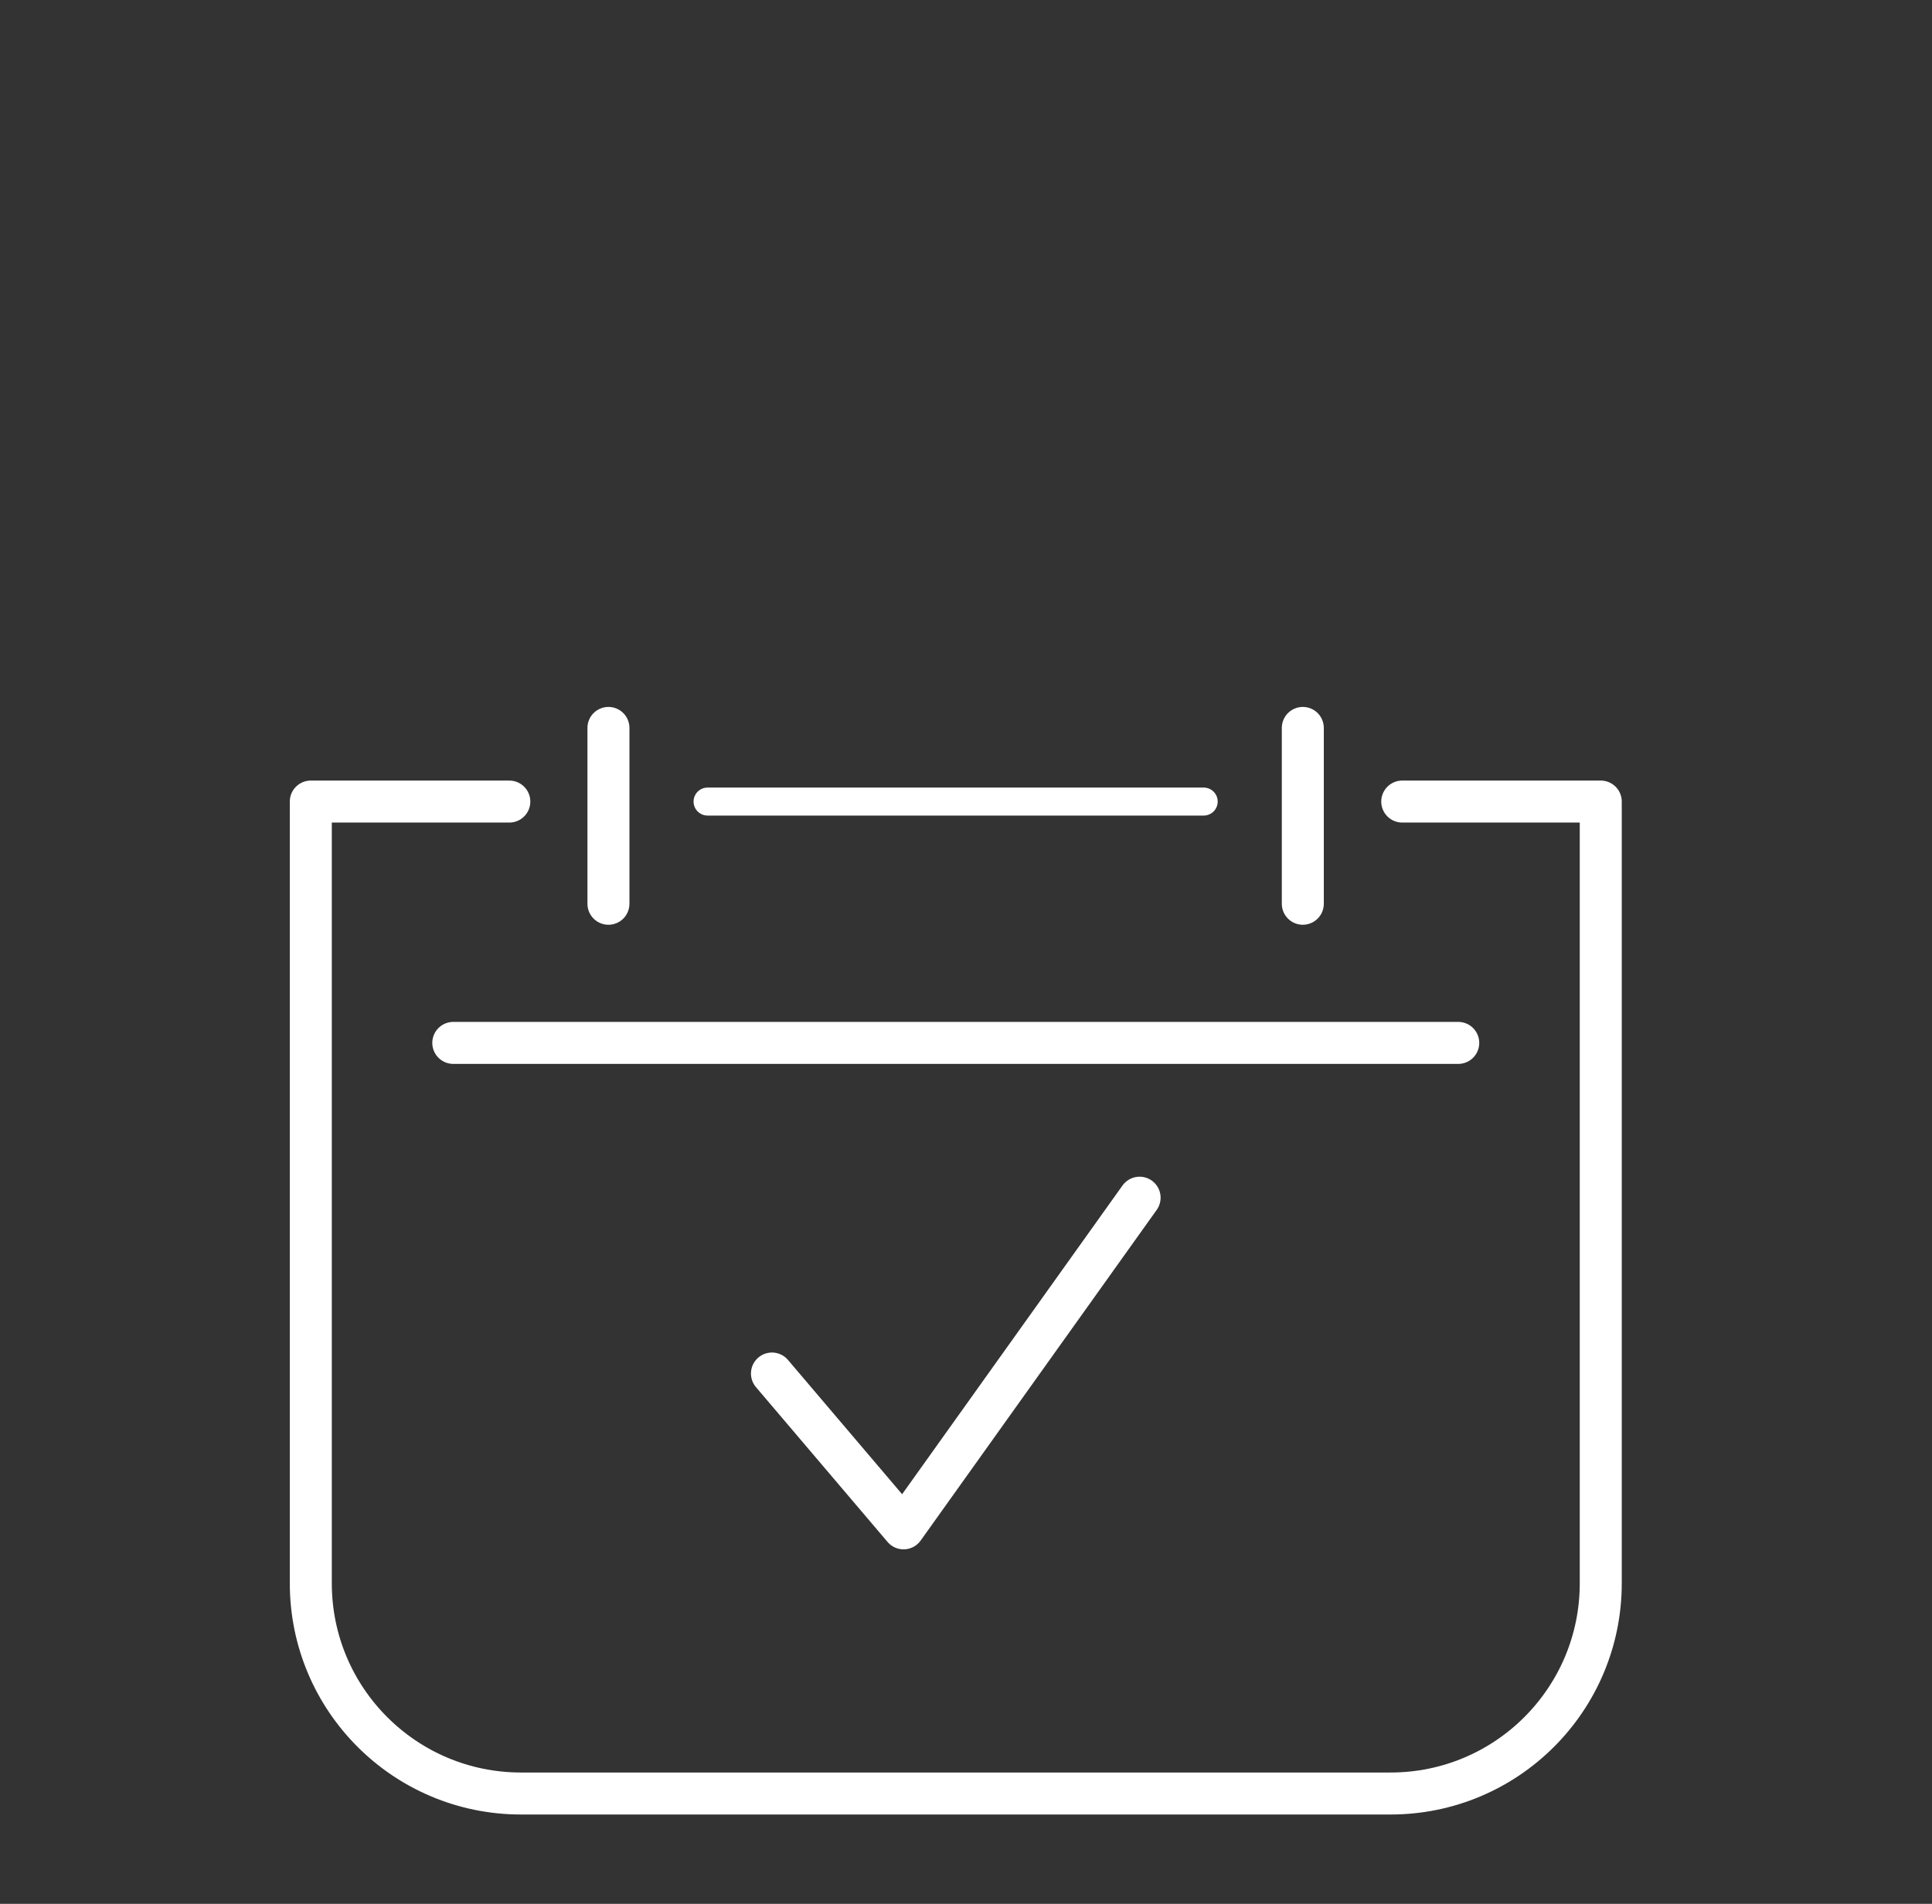 <svg width="69" height="68" viewBox="0 0 69 68" fill="none" xmlns="http://www.w3.org/2000/svg">
<rect x="0" y="0" width="69" height="68" fill="#333333" stroke="none"/>
<path d="M16.189 37.25H52.08" stroke="white" stroke-width="1.5" stroke-miterlimit="10" stroke-linecap="round" stroke-linejoin="round"/>
<path d="M27.57 49.059L32.27 54.589L40.7 42.779" stroke="white" stroke-width="1.5" stroke-miterlimit="10" stroke-linecap="round" stroke-linejoin="round"/>
<path d="M21.73 26V32.28" stroke="white" stroke-width="1.5" stroke-miterlimit="10" stroke-linecap="round" stroke-linejoin="round"/>
<path d="M46.529 26V32.28" stroke="white" stroke-width="1.5" stroke-miterlimit="10" stroke-linecap="round" stroke-linejoin="round"/>
<path d="M50.08 28.63H57.17V56.55C57.17 60.7 53.81 64.06 49.66 64.06H18.61C14.46 64.06 11.1 60.7 11.1 56.55V28.63H18.19" stroke="white" stroke-width="1.5" stroke-miterlimit="10" stroke-linecap="round" stroke-linejoin="round"/>
<path d="M25.27 28.63H42.989" stroke="white" stroke-miterlimit="10" stroke-linecap="round" stroke-linejoin="round"/>
</svg>
